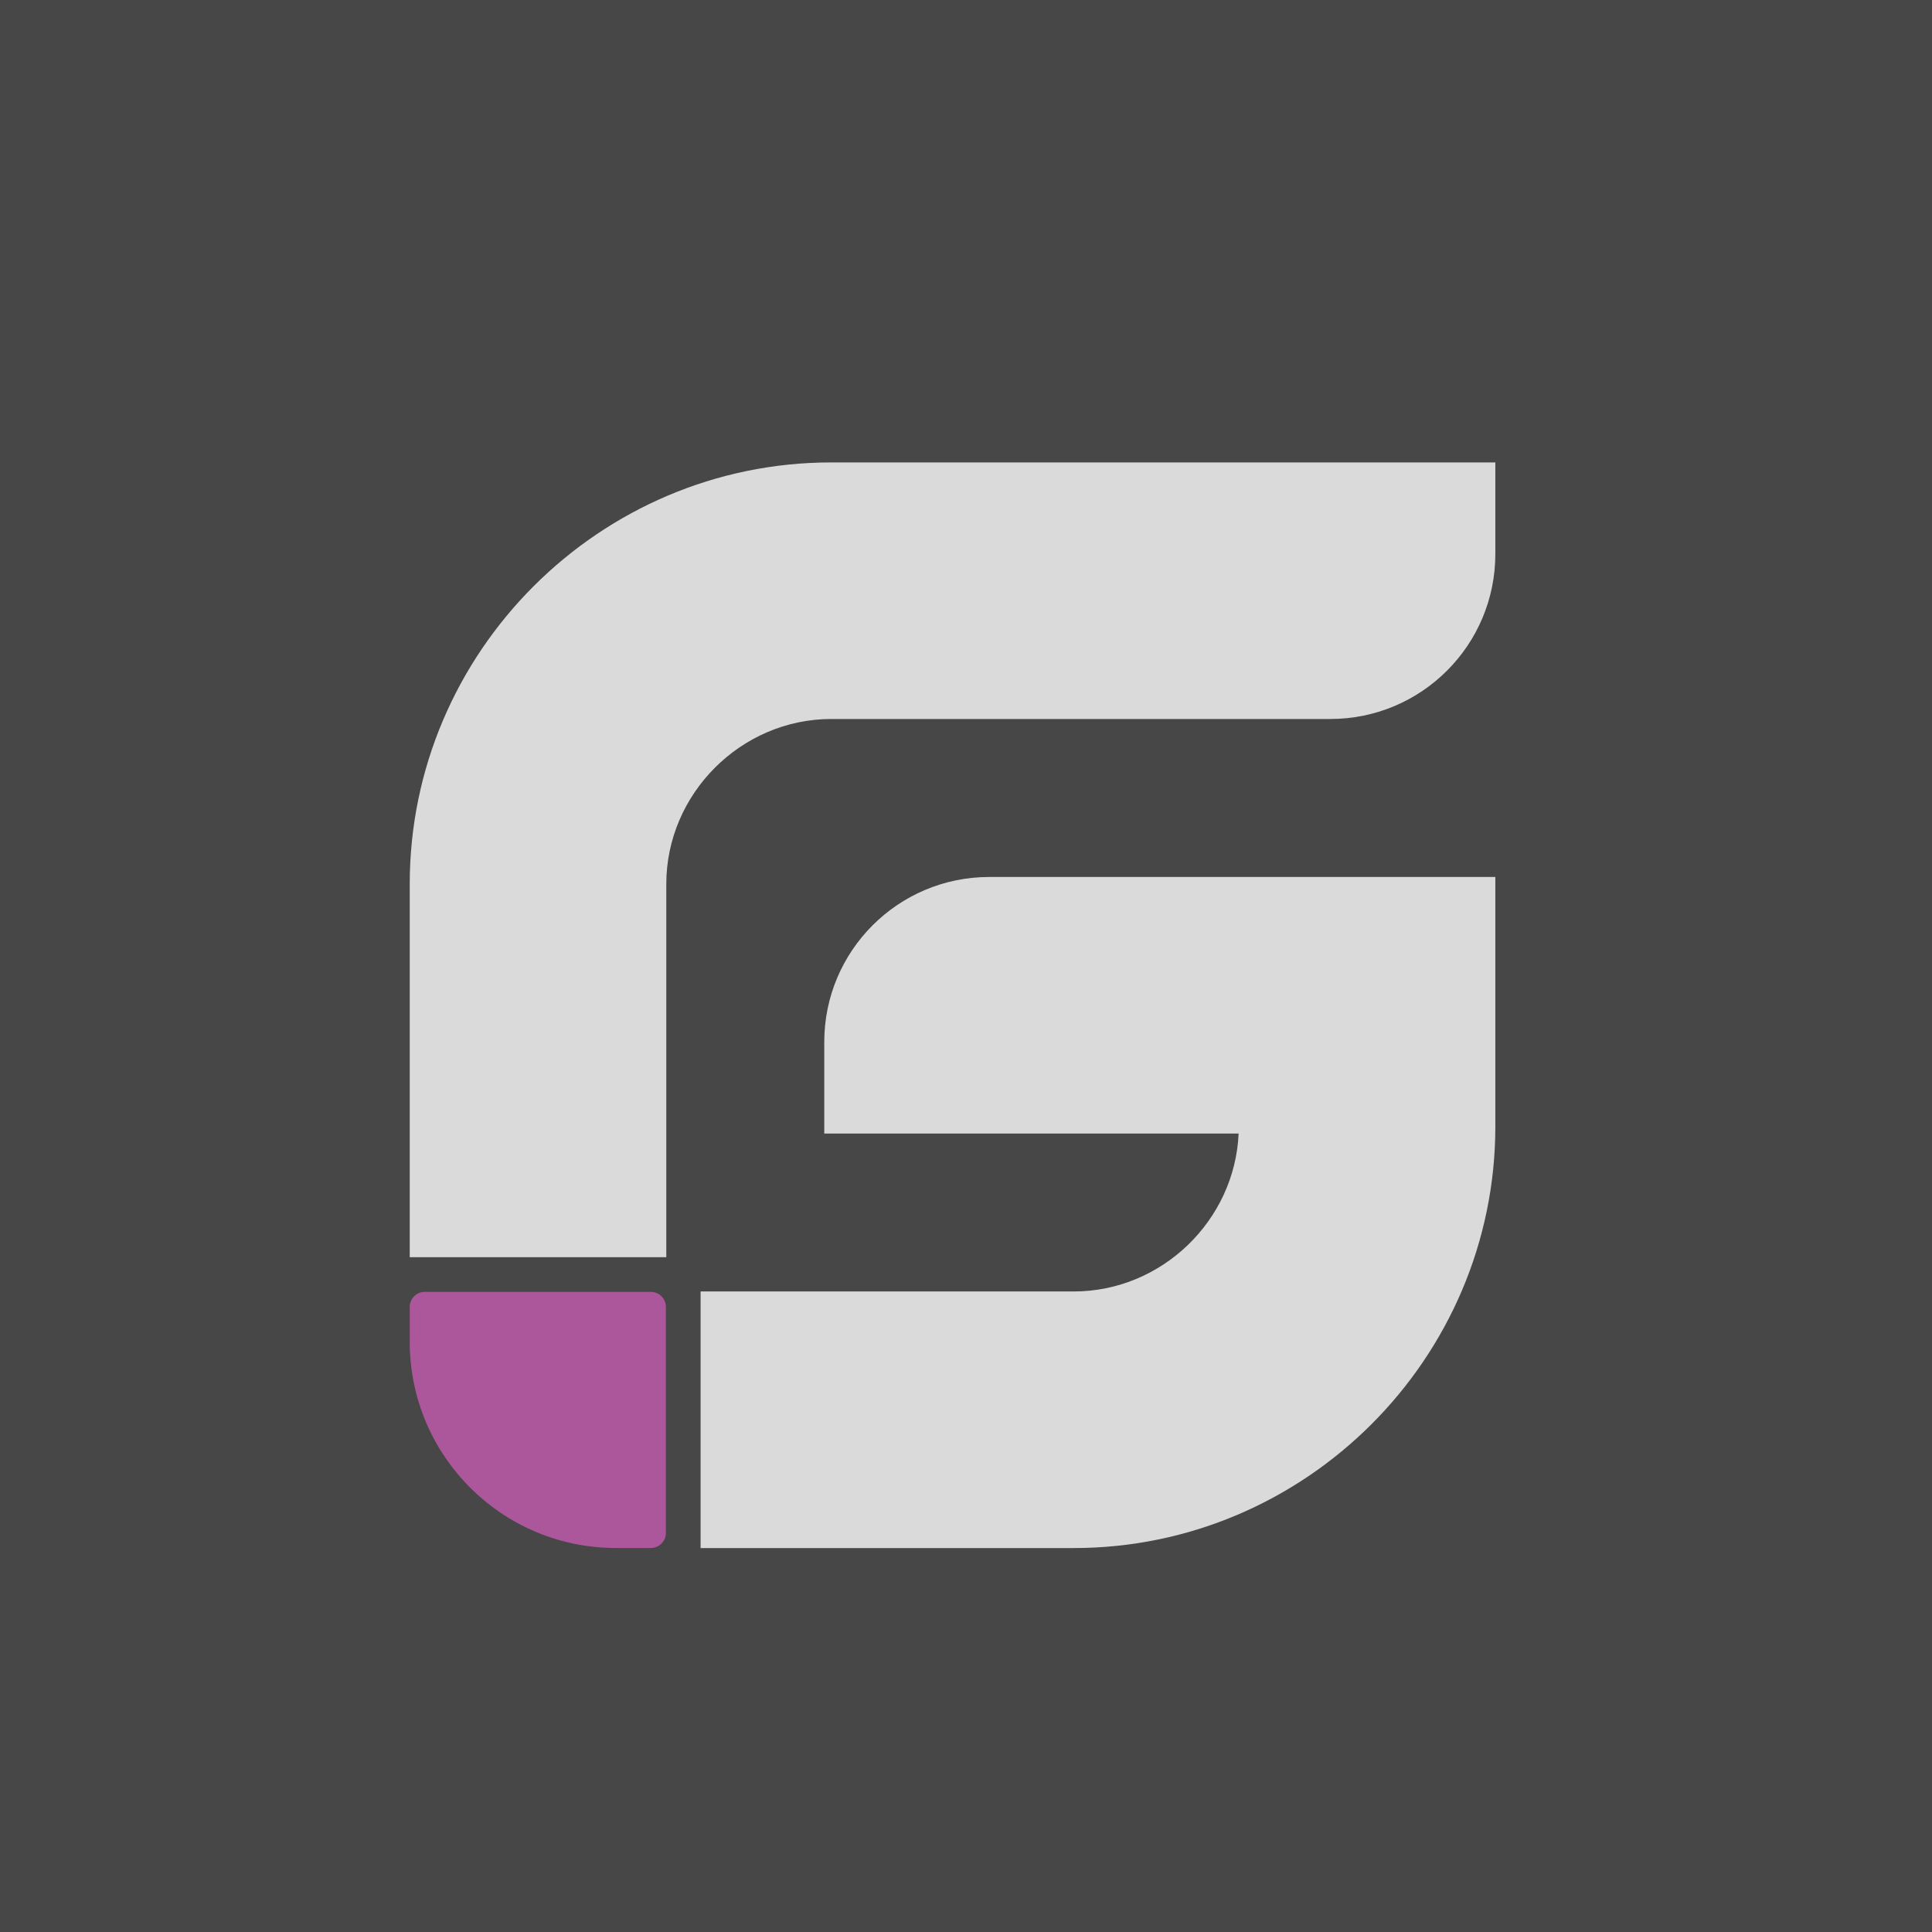 <svg xmlns="http://www.w3.org/2000/svg" id="Calque_1" data-name="Calque 1" viewBox="0 0 850.39 850.39"><defs><style> .cls-1 { fill: #474747; } .cls-2 { fill: #fff; opacity: .8; } .cls-3 { fill: #ac569c; } </style></defs><rect class="cls-1" width="850.39" height="850.39"></rect><path class="cls-2" d="M365.92,203.54h292.27s0,40.3,0,40.3c0,40.11-32.52,72.63-72.63,72.63-73.22,0-146.43,0-219.64,0-39.73,0-72.64,32.91-72.64,72.63v164.26s-112.93,0-112.93,0v-164.26c0-102.06,83.5-185.56,185.57-185.56h0ZM308.38,568.45h164.25c38.68,0,70.9-31.21,72.56-69.52h-182.38s0-40.29,0-40.29c0-40.11,32.52-72.63,72.63-72.63h222.75s0,109.82,0,109.82c0,102.06-83.51,185.56-185.57,185.56h-164.25s0-112.93,0-112.93h0Z"></path><path class="cls-3" d="M187,568.63h99.46c3.67,0,6.64,2.98,6.64,6.64v99.46c0,3.67-2.98,6.64-6.64,6.64h-15.4c-50.06,0-90.71-40.65-90.71-90.71v-15.4c0-3.67,2.98-6.64,6.64-6.64Z"></path></svg>